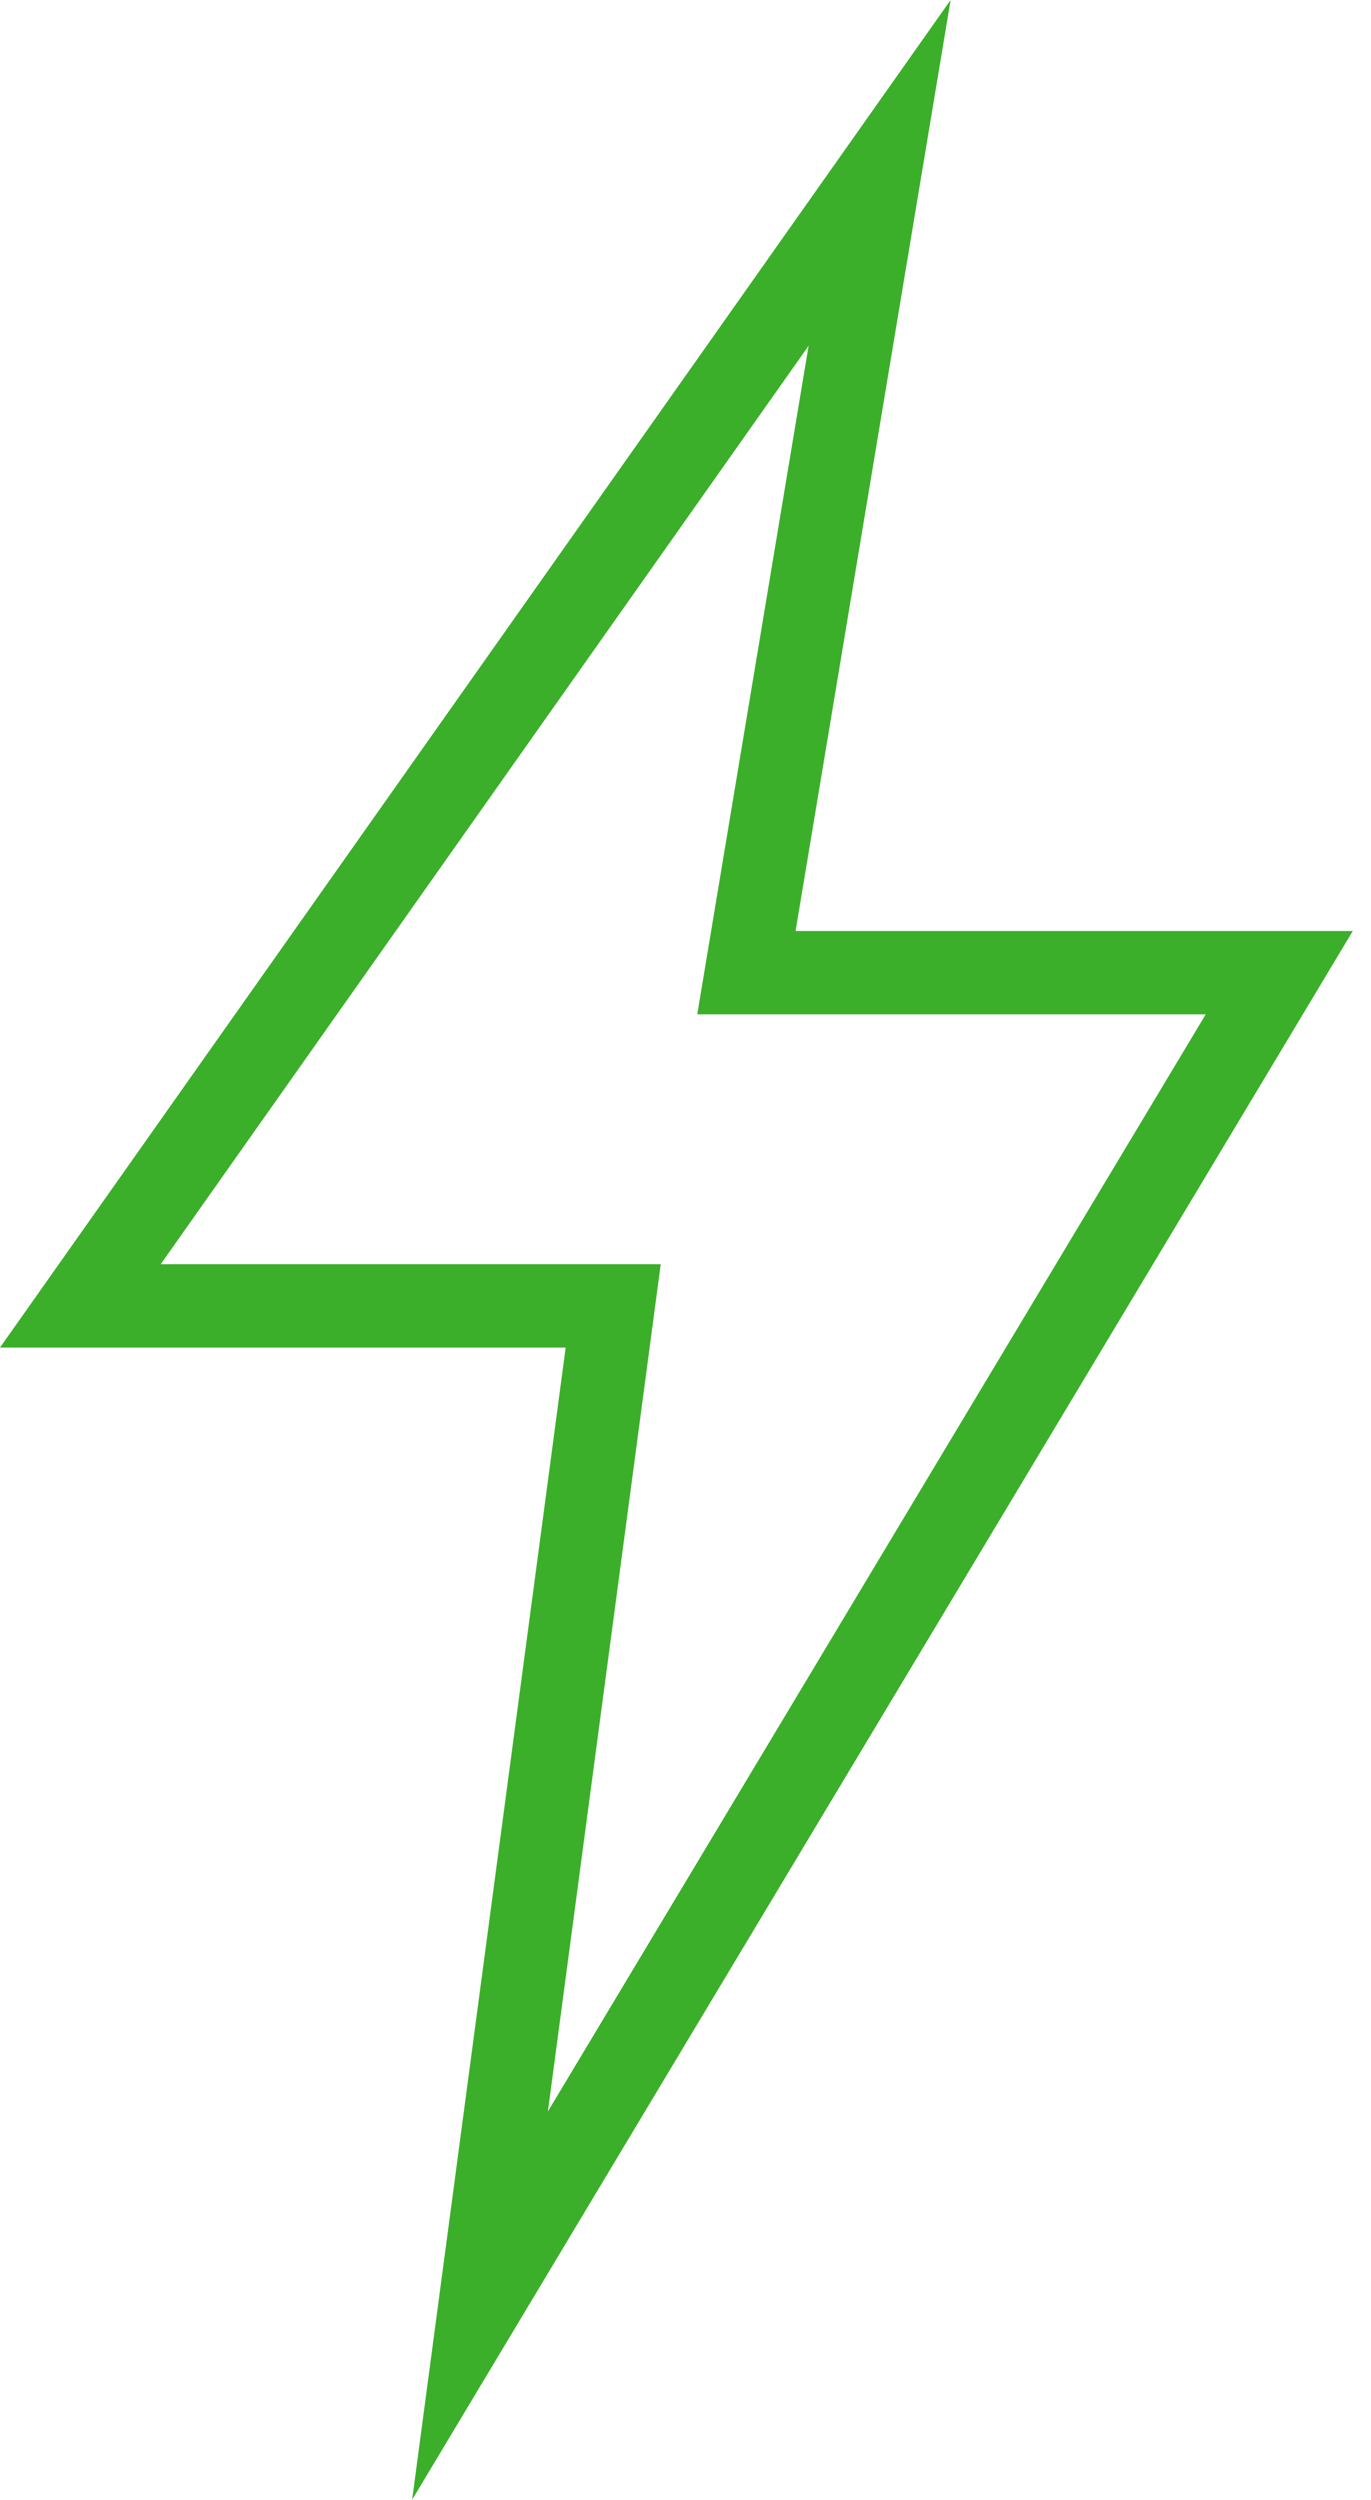 <svg xmlns="http://www.w3.org/2000/svg" width="45" height="82" viewBox="0 0 45 82" fill="none"><path d="M44.402 30.54H26.113L31.202 0L0 44.204H18.567L13.527 82L44.402 30.54ZM5.274 41.471L26.541 11.342L22.886 33.273H39.576L17.983 69.263L21.687 41.471H5.274Z" fill="#3BAF29"></path></svg>